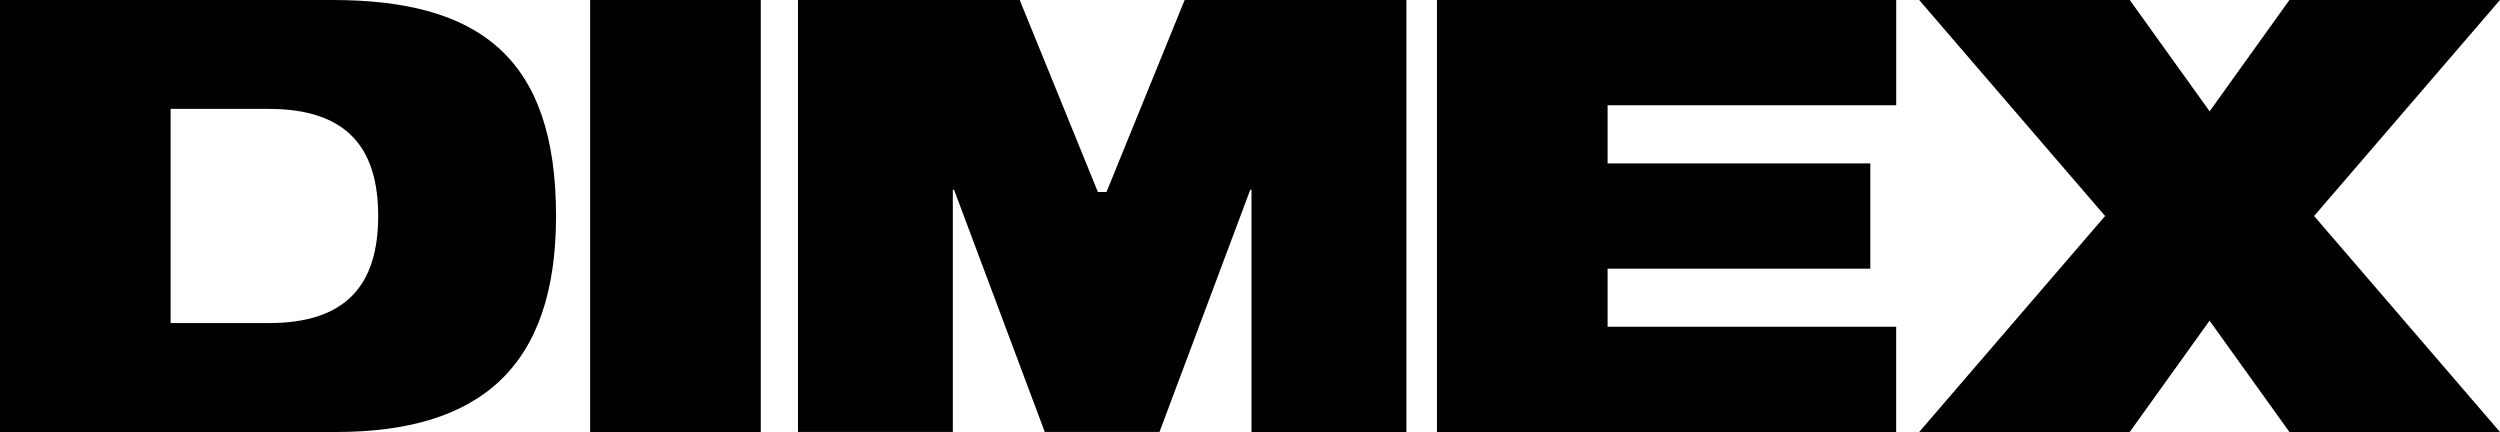 <?xml version="1.0" encoding="UTF-8"?> <svg xmlns="http://www.w3.org/2000/svg" xmlns:xlink="http://www.w3.org/1999/xlink" id="Group_2319" data-name="Group 2319" width="198.864" height="34.364" viewBox="0 0 198.864 34.364"><defs><clipPath id="clip-path"><rect id="Rectangle_2099" data-name="Rectangle 2099" width="198.864" height="34.364" fill="none"></rect></clipPath></defs><g id="Group_2318" data-name="Group 2318" clip-path="url(#clip-path)"><path id="Path_1766" data-name="Path 1766" d="M0,0H26.422C38.07,0,44.23,4.524,44.23,17.182c0,12.08-6.112,17.182-17.519,17.182H0ZM13.572,25.7h7.8c6.209,0,8.711-3.08,8.711-8.519s-2.5-8.519-8.711-8.519h-7.8Z"></path><rect id="Rectangle_2098" data-name="Rectangle 2098" width="13.572" height="34.364" transform="translate(46.944)"></rect><path id="Path_1767" data-name="Path 1767" d="M326.876,0h17.639l6.219,15.275h.683L357.635,0h17.639V34.364H362.953V15.1h-.1l-7.219,19.26h-9.125L339.294,15.1h-.1v19.26H326.876Z" transform="translate(-263.401 0)"></path><path id="Path_1768" data-name="Path 1768" d="M588.621,0h36.53V8.375H602.193V13h20.9V21.37h-20.9v4.62H625.15v8.374h-36.53Z" transform="translate(-474.317 0)"></path><path id="Path_1769" data-name="Path 1769" d="M816.9,84.516l15.449,17.952H815.6l-6.353-8.856-6.353,8.856H786.147L801.6,84.516" transform="translate(-633.486 -68.104)"></path><path id="Path_1770" data-name="Path 1770" d="M801.6,17.952,786.148,0H802.9l6.353,8.856L815.6,0h16.749L816.9,17.952" transform="translate(-633.487 0)"></path></g></svg> 